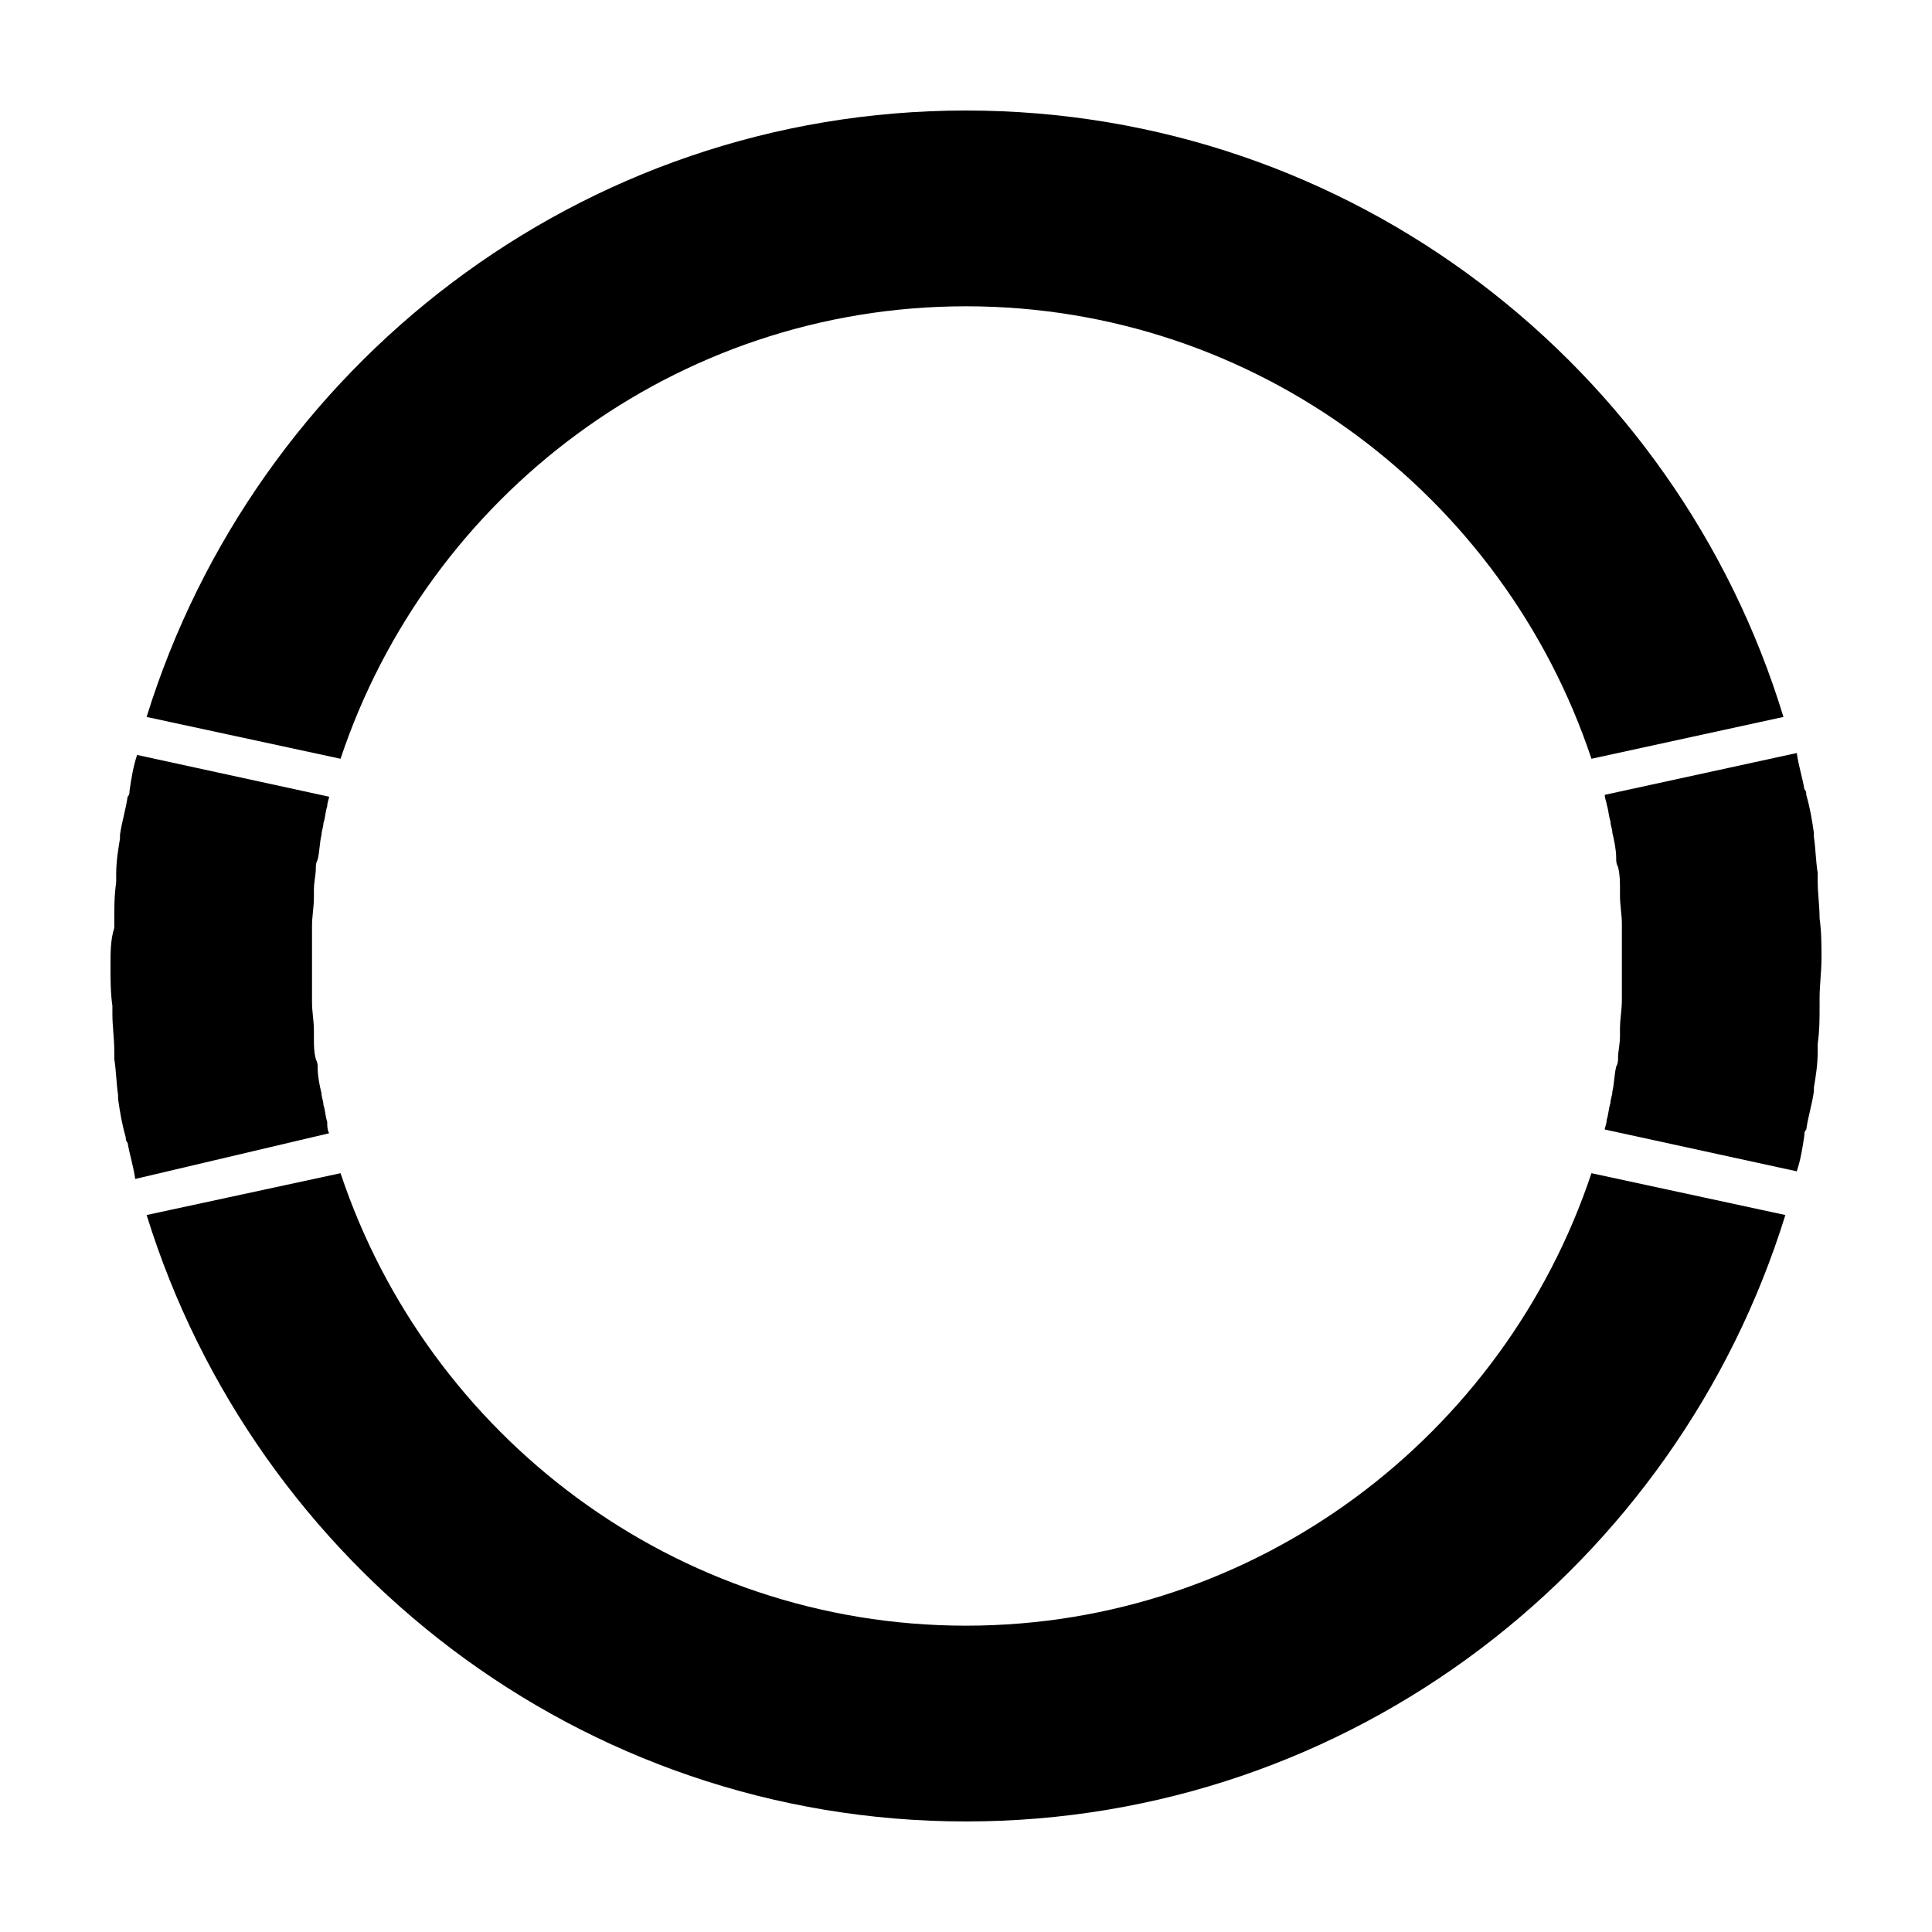 <?xml version="1.0" encoding="UTF-8"?>
<!-- Uploaded to: SVG Repo, www.svgrepo.com, Generator: SVG Repo Mixer Tools -->
<svg fill="#000000" width="800px" height="800px" version="1.1" viewBox="144 144 512 512" xmlns="http://www.w3.org/2000/svg">
 <g>
  <path d="m626.21 387.4c0-3.527-0.504-6.551-0.504-10.078v-2.016c-0.504-3.023-0.504-6.047-1.008-9.574v-1.008c-0.504-3.527-1.008-6.551-2.016-10.078 0-0.504 0-1.008-0.504-1.512-0.504-3.023-1.512-6.047-2.016-9.574l-50.883 11.082c0 1.008 0.504 2.016 0.504 2.519 0.504 1.512 0.504 3.023 1.008 4.535 0 1.008 0.504 2.016 0.504 3.023 0.504 2.016 1.008 4.535 1.008 6.551 0 1.008 0 1.512 0.504 2.519 0.504 2.016 0.504 4.031 0.504 5.543v2.016c0 2.519 0.504 5.039 0.504 7.559v2.016 8.062 8.062 2.016c0 2.519-0.504 5.039-0.504 7.559v2.016c0 2.016-0.504 4.031-0.504 5.543 0 1.008 0 1.512-0.504 2.519-0.504 2.016-0.504 4.535-1.008 6.551 0 1.008-0.504 2.016-0.504 3.023-0.504 1.512-0.504 3.023-1.008 4.535 0 1.008-0.504 2.016-0.504 2.519l50.883 11.082c1.008-3.023 1.512-6.047 2.016-9.574 0-0.504 0-1.008 0.504-1.512 0.504-3.527 1.512-6.551 2.016-10.078v-1.008c0.504-3.023 1.008-6.047 1.008-9.574v-2.016c0.504-3.527 0.504-6.551 0.504-10.078v-2.016c0-3.527 0.504-7.055 0.504-10.578 0-3.527 0-7.055-0.504-10.578v0z"/>
  <path d="m565.75 454.91c-23.172 69.527-88.668 119.91-165.75 119.91s-142.58-50.383-165.75-119.91l-51.391 11.082c28.719 92.703 114.87 160.71 217.14 160.71s188.43-68.016 217.14-160.71z"/>
  <path d="m231.22 444.33c-0.504-1.008-0.504-2.016-0.504-3.023-0.504-1.512-0.504-3.023-1.008-4.535 0-1.008-0.504-2.016-0.504-3.023-0.504-2.016-1.008-4.535-1.008-6.551 0-1.008 0-1.512-0.504-2.519-0.504-2.016-0.504-3.527-0.504-5.543v-2.016c0-2.519-0.504-5.039-0.504-7.559v-2.016-8.062-8.062-2.016c0-2.519 0.504-5.039 0.504-7.559v-2.016c0-2.016 0.504-4.031 0.504-5.543 0-1.008 0-1.512 0.504-2.519 0.504-2.016 0.504-4.535 1.008-6.551 0-1.008 0.504-2.016 0.504-3.023 0.504-1.512 0.504-3.023 1.008-4.535 0-1.008 0.504-2.016 0.504-2.519l-50.887-11.066c-1.008 3.023-1.512 6.047-2.016 9.574 0 0.504 0 1.008-0.504 1.512-0.504 3.527-1.512 6.551-2.016 10.078v1.008c-0.504 3.023-1.008 6.047-1.008 9.574v2.016c-0.504 3.527-0.504 6.551-0.504 10.078v2.016c-1.004 3.016-1.004 6.543-1.004 10.07s0 7.055 0.504 10.578v2.016c0 3.527 0.504 6.551 0.504 10.078v2.016c0.504 3.023 0.504 6.047 1.008 9.574v1.008c0.504 3.527 1.008 6.551 2.016 10.078 0 0.504 0 1.008 0.504 1.512 0.504 3.023 1.512 6.047 2.016 9.574z"/>
  <path d="m234.25 345.08c23.176-69.523 88.668-119.91 165.75-119.91 77.082 0 142.58 50.383 165.75 119.91l50.883-11.082c-28.215-92.703-114.36-160.71-216.64-160.71s-188.43 68.012-217.14 160.71z"/>
 </g>
</svg>